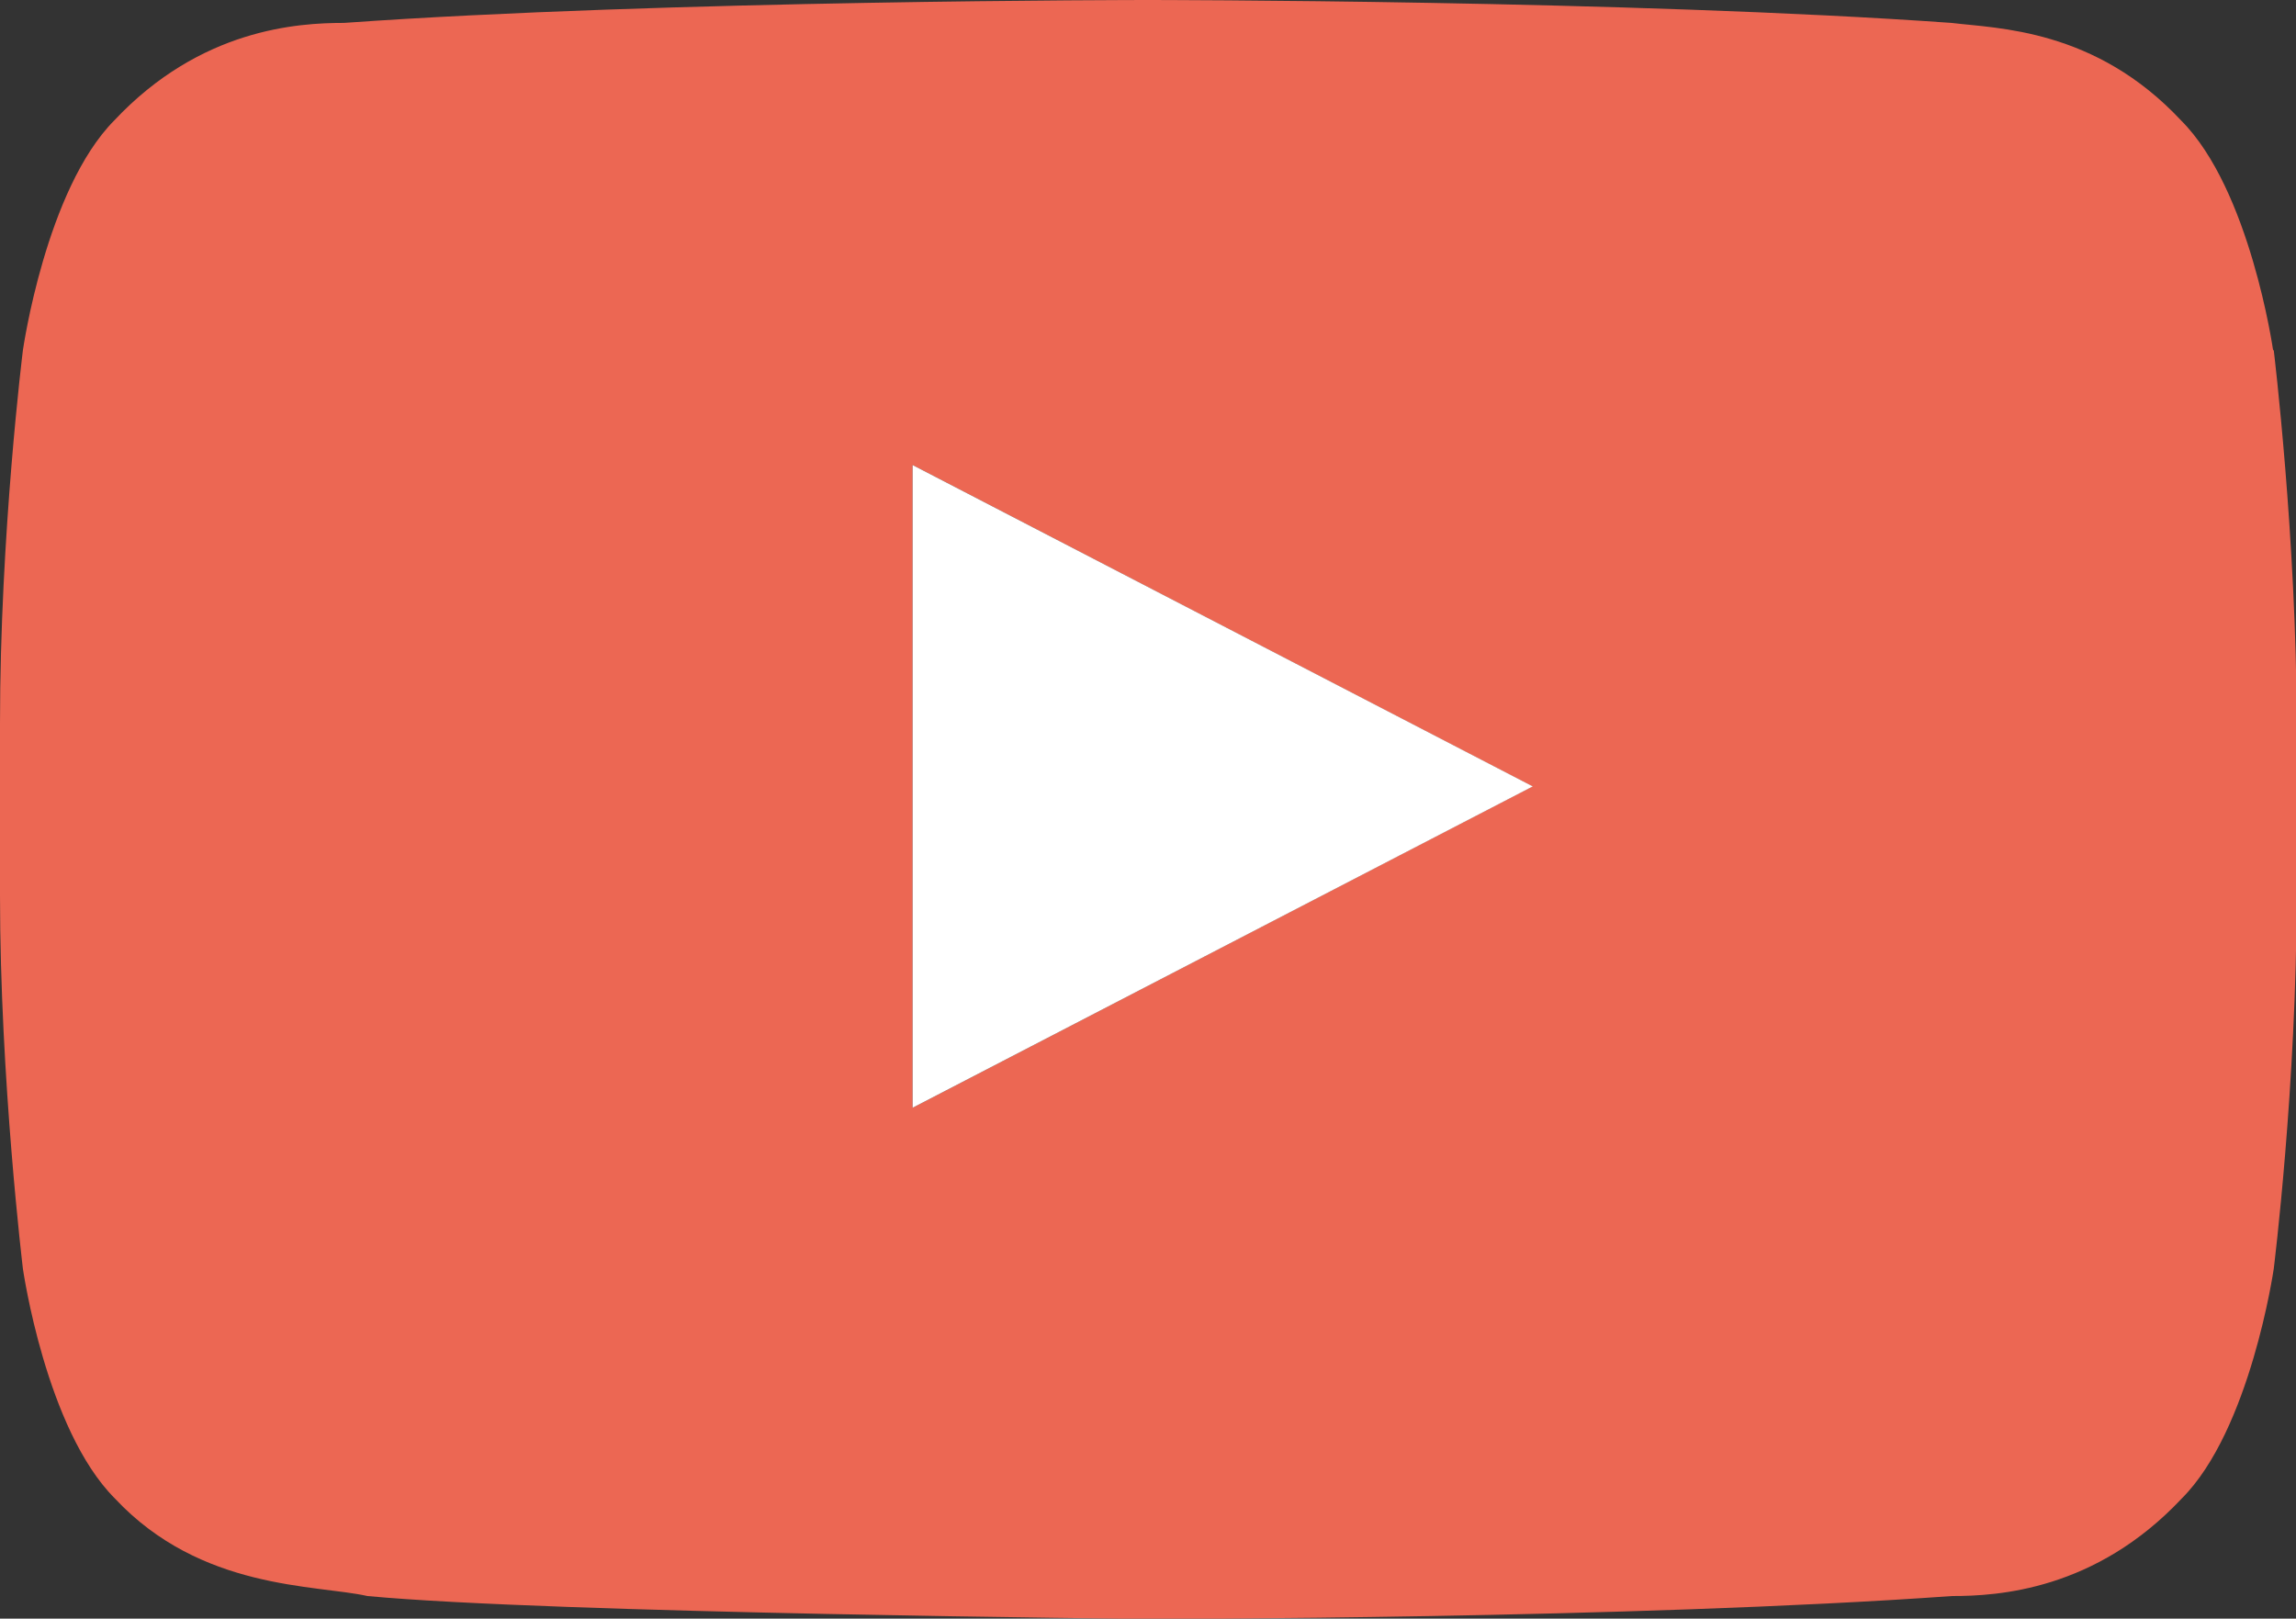 <?xml version="1.0" encoding="UTF-8"?>
<svg id="Calque_2" data-name="Calque 2" xmlns="http://www.w3.org/2000/svg" viewBox="0 0 69.16 48.76">
  <rect x="0" y="0" width="69.16" height="48.76" fill="#333333" stroke="none"/>
  <defs>
    <style>
      .cls-1 {
        fill: #ec6753;
      }

      .cls-2 {
        fill: #fff;
      }
    </style>
  </defs>
  <g id="Calque_1-2" data-name="Calque 1">
    <path class="cls-1" d="M68.47,10.55s-.69-4.84-2.77-6.92c-2.59-2.77-5.53-2.77-6.92-2.94-9.68-.69-24.21-.69-24.21-.69h0s-14.52,0-24.21.69c-1.38,0-4.32.17-6.92,2.94C1.38,5.71.69,10.55.69,10.55c0,0-.69,5.53-.69,11.24v5.19c0,5.53.69,11.24.69,11.24,0,0,.69,4.84,2.77,6.92,2.59,2.77,6.05,2.59,7.61,2.94,5.53.52,23.52.69,23.52.69,0,0,14.52,0,24.21-.69,1.38,0,4.32-.17,6.92-2.94,2.07-2.07,2.77-6.92,2.77-6.92,0,0,.69-5.53.69-11.24v-5.19c0-5.53-.69-11.24-.69-11.24ZM27.49,33.37V14.01l18.67,9.68s-18.67,9.68-18.67,9.68Z"/>
    <polygon class="cls-2" points="27.49 33.37 27.49 14.01 46.17 23.69 27.49 33.37"/>
  </g>
</svg>